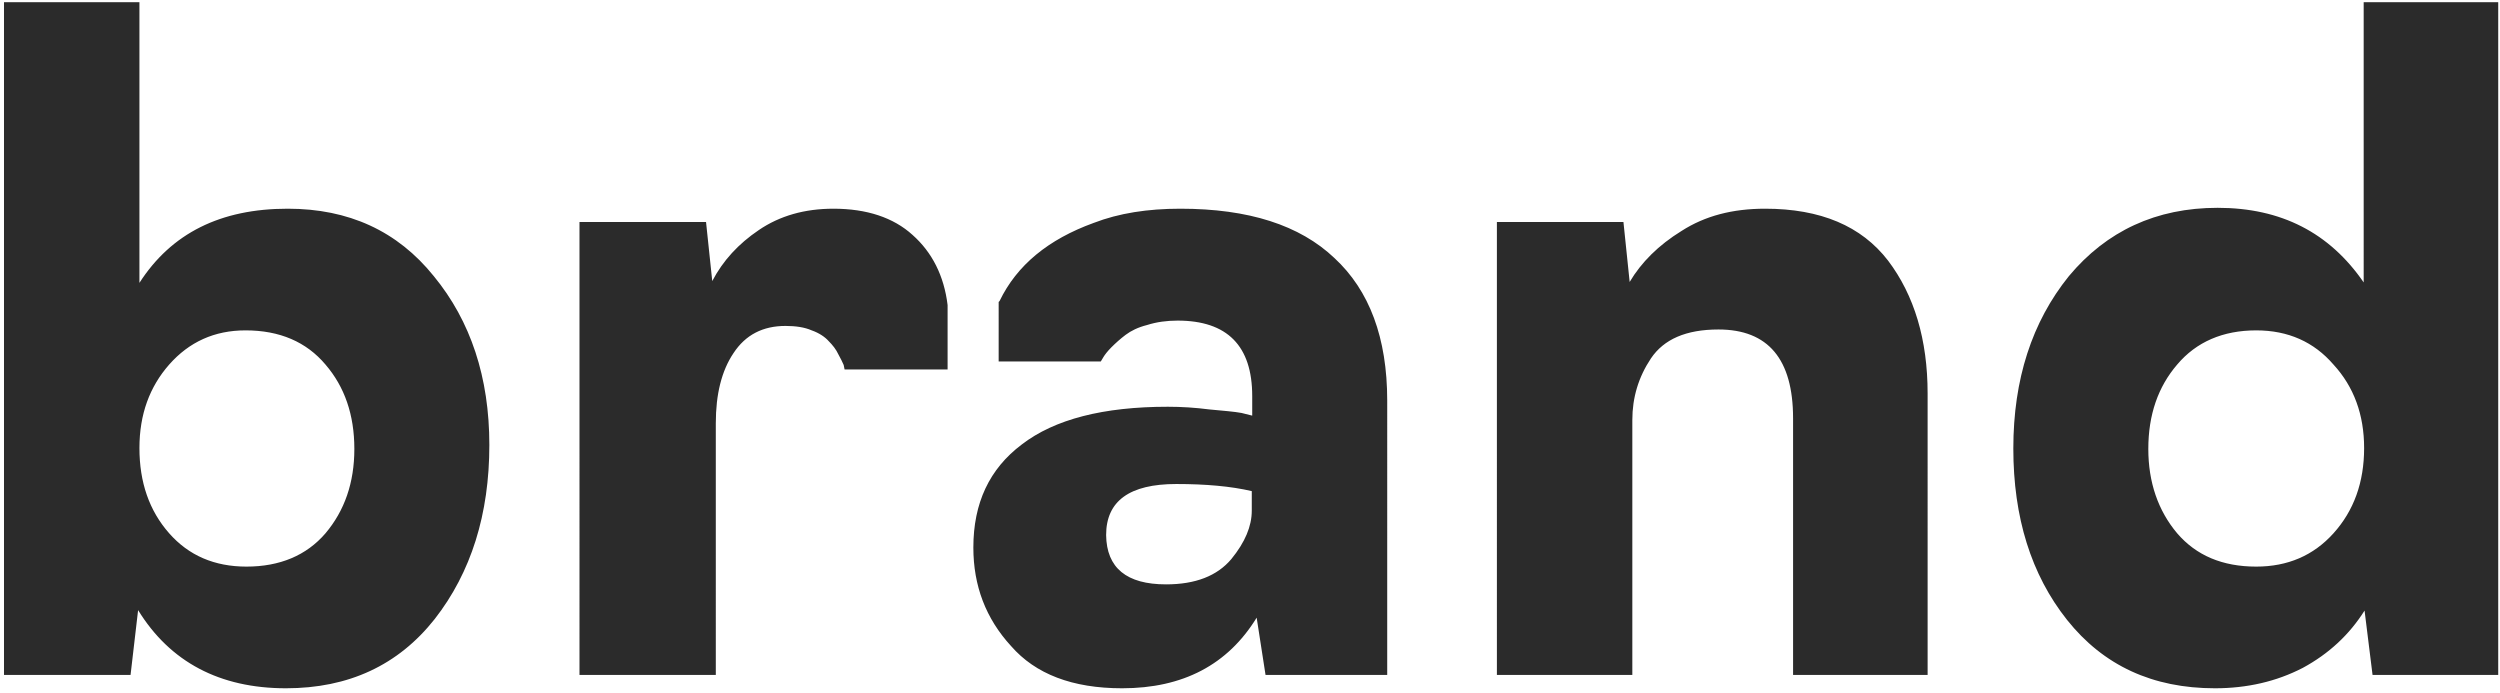 <?xml version="1.0" encoding="UTF-8"?> <!-- Generator: Adobe Illustrator 24.3.0, SVG Export Plug-In . SVG Version: 6.00 Build 0) --> <svg xmlns="http://www.w3.org/2000/svg" xmlns:xlink="http://www.w3.org/1999/xlink" id="Слой_1" x="0px" y="0px" viewBox="0 0 563 156" style="enable-background:new 0 0 563 156;" xml:space="preserve"> <style type="text/css"> .st0{fill:#2B2B2B;} </style> <path class="st0" d="M64.4,155c-14.9,0-26.1-5.9-33.3-17.6L29.4,152H0.9V0.5h30.5v63.2C38.6,52.5,49.7,47,64.8,47 c13.7,0,24.7,5,32.9,15.2c8.3,10.1,12.5,22.8,12.5,38c0,15.6-4.1,28.7-12.3,39.2C89.7,149.8,78.5,155,64.4,155z M55.5,127.6 c7.5,0,13.5-2.5,17.8-7.5c4.3-5.1,6.5-11.4,6.5-19c0-7.7-2.2-14-6.5-19c-4.3-5.1-10.3-7.7-18-7.7c-7,0-12.7,2.6-17.2,7.7 c-4.4,5-6.7,11.2-6.7,18.8c0,7.7,2.2,14.1,6.7,19.2C42.5,125.1,48.3,127.6,55.5,127.6z M161,152h-30.5V50H159l1.4,13.3 c2.4-4.6,5.9-8.4,10.5-11.5c4.7-3.2,10.3-4.8,16.8-4.8c7.5,0,13.5,2,17.8,5.9c4.4,3.9,7.1,9.2,7.9,15.8v14.5h-23.2l-0.2-1 c-0.3-0.7-0.7-1.5-1.2-2.4c-0.5-1.1-1.3-2.1-2.2-3c-0.8-0.9-2.1-1.8-3.8-2.4c-1.6-0.7-3.6-1-5.9-1c-5.1,0-9,2-11.7,6.1 c-2.7,4-4,9.3-4,15.8V152z M252.7,155c-11.2,0-19.5-3.2-25-9.5c-5.7-6.2-8.5-13.6-8.5-22.2c0-10,3.6-17.7,10.9-23.2 c7.4-5.7,18.4-8.5,32.9-8.5c3.1,0,6.2,0.2,9.3,0.6c3.2,0.3,5.7,0.5,7.3,0.8l2.4,0.6v-4.4c0-11.3-5.6-17-16.8-17 c-2.4,0-4.7,0.3-6.9,1c-2,0.5-3.6,1.3-4.8,2.2c-1.2,0.9-2.3,1.9-3.2,2.8c-0.9,0.9-1.5,1.7-1.8,2.2l-0.6,1h-23V68l0.2-0.2 c3.9-8.1,11-13.9,21.2-17.6C252,48,258.5,47,265.8,47c15.4,0,26.9,3.7,34.7,11.1c7.9,7.3,11.9,18,11.9,32.1V152H285l-2-12.9 C276.5,149.7,266.4,155,252.7,155z M262.6,131.6c6.6,0,11.5-1.9,14.7-5.7c3.1-3.8,4.6-7.4,4.6-10.9v-4.4c-4.7-1.1-10.4-1.6-17-1.6 c-10.5,0-15.8,3.8-15.8,11.5C249.2,127.9,253.7,131.6,262.6,131.6z M367.6,152h-30.5V50h28.5l1.4,13.5c2.6-4.4,6.5-8.3,11.7-11.5 c5.3-3.4,11.5-5,18.8-5c12.5,0,21.7,3.9,27.7,11.7c5.9,7.8,8.9,17.8,8.9,29.9V152h-30.3V94.2c0-13.3-5.6-20-16.8-20 c-7.3,0-12.3,2.2-15.2,6.5c-2.8,4.2-4.2,8.8-4.2,13.9V152z M498.8,155c-14,0-25.1-5.1-33.3-15.4c-8.1-10.2-12.1-23.1-12.1-38.6 c0-15.6,4.2-28.5,12.5-38.8c8.5-10.2,19.7-15.4,33.5-15.4c14.3,0,25.2,5.6,32.9,16.8V0.5h30.3V152h-28.3l-1.8-14.5 c-3.4,5.4-8,9.7-13.9,12.9C512.6,153.5,506,155,498.8,155z M508.1,127.6c7.1,0,12.9-2.5,17.4-7.5c4.6-5.1,6.9-11.5,6.9-19.2 c0-7.5-2.3-13.8-6.9-18.8c-4.4-5.1-10.2-7.7-17.4-7.7c-7.5,0-13.5,2.6-17.8,7.7c-4.3,5-6.5,11.3-6.5,19c0,7.5,2.2,13.9,6.5,19 C494.6,125.1,500.5,127.6,508.1,127.6z"></path> </svg> 